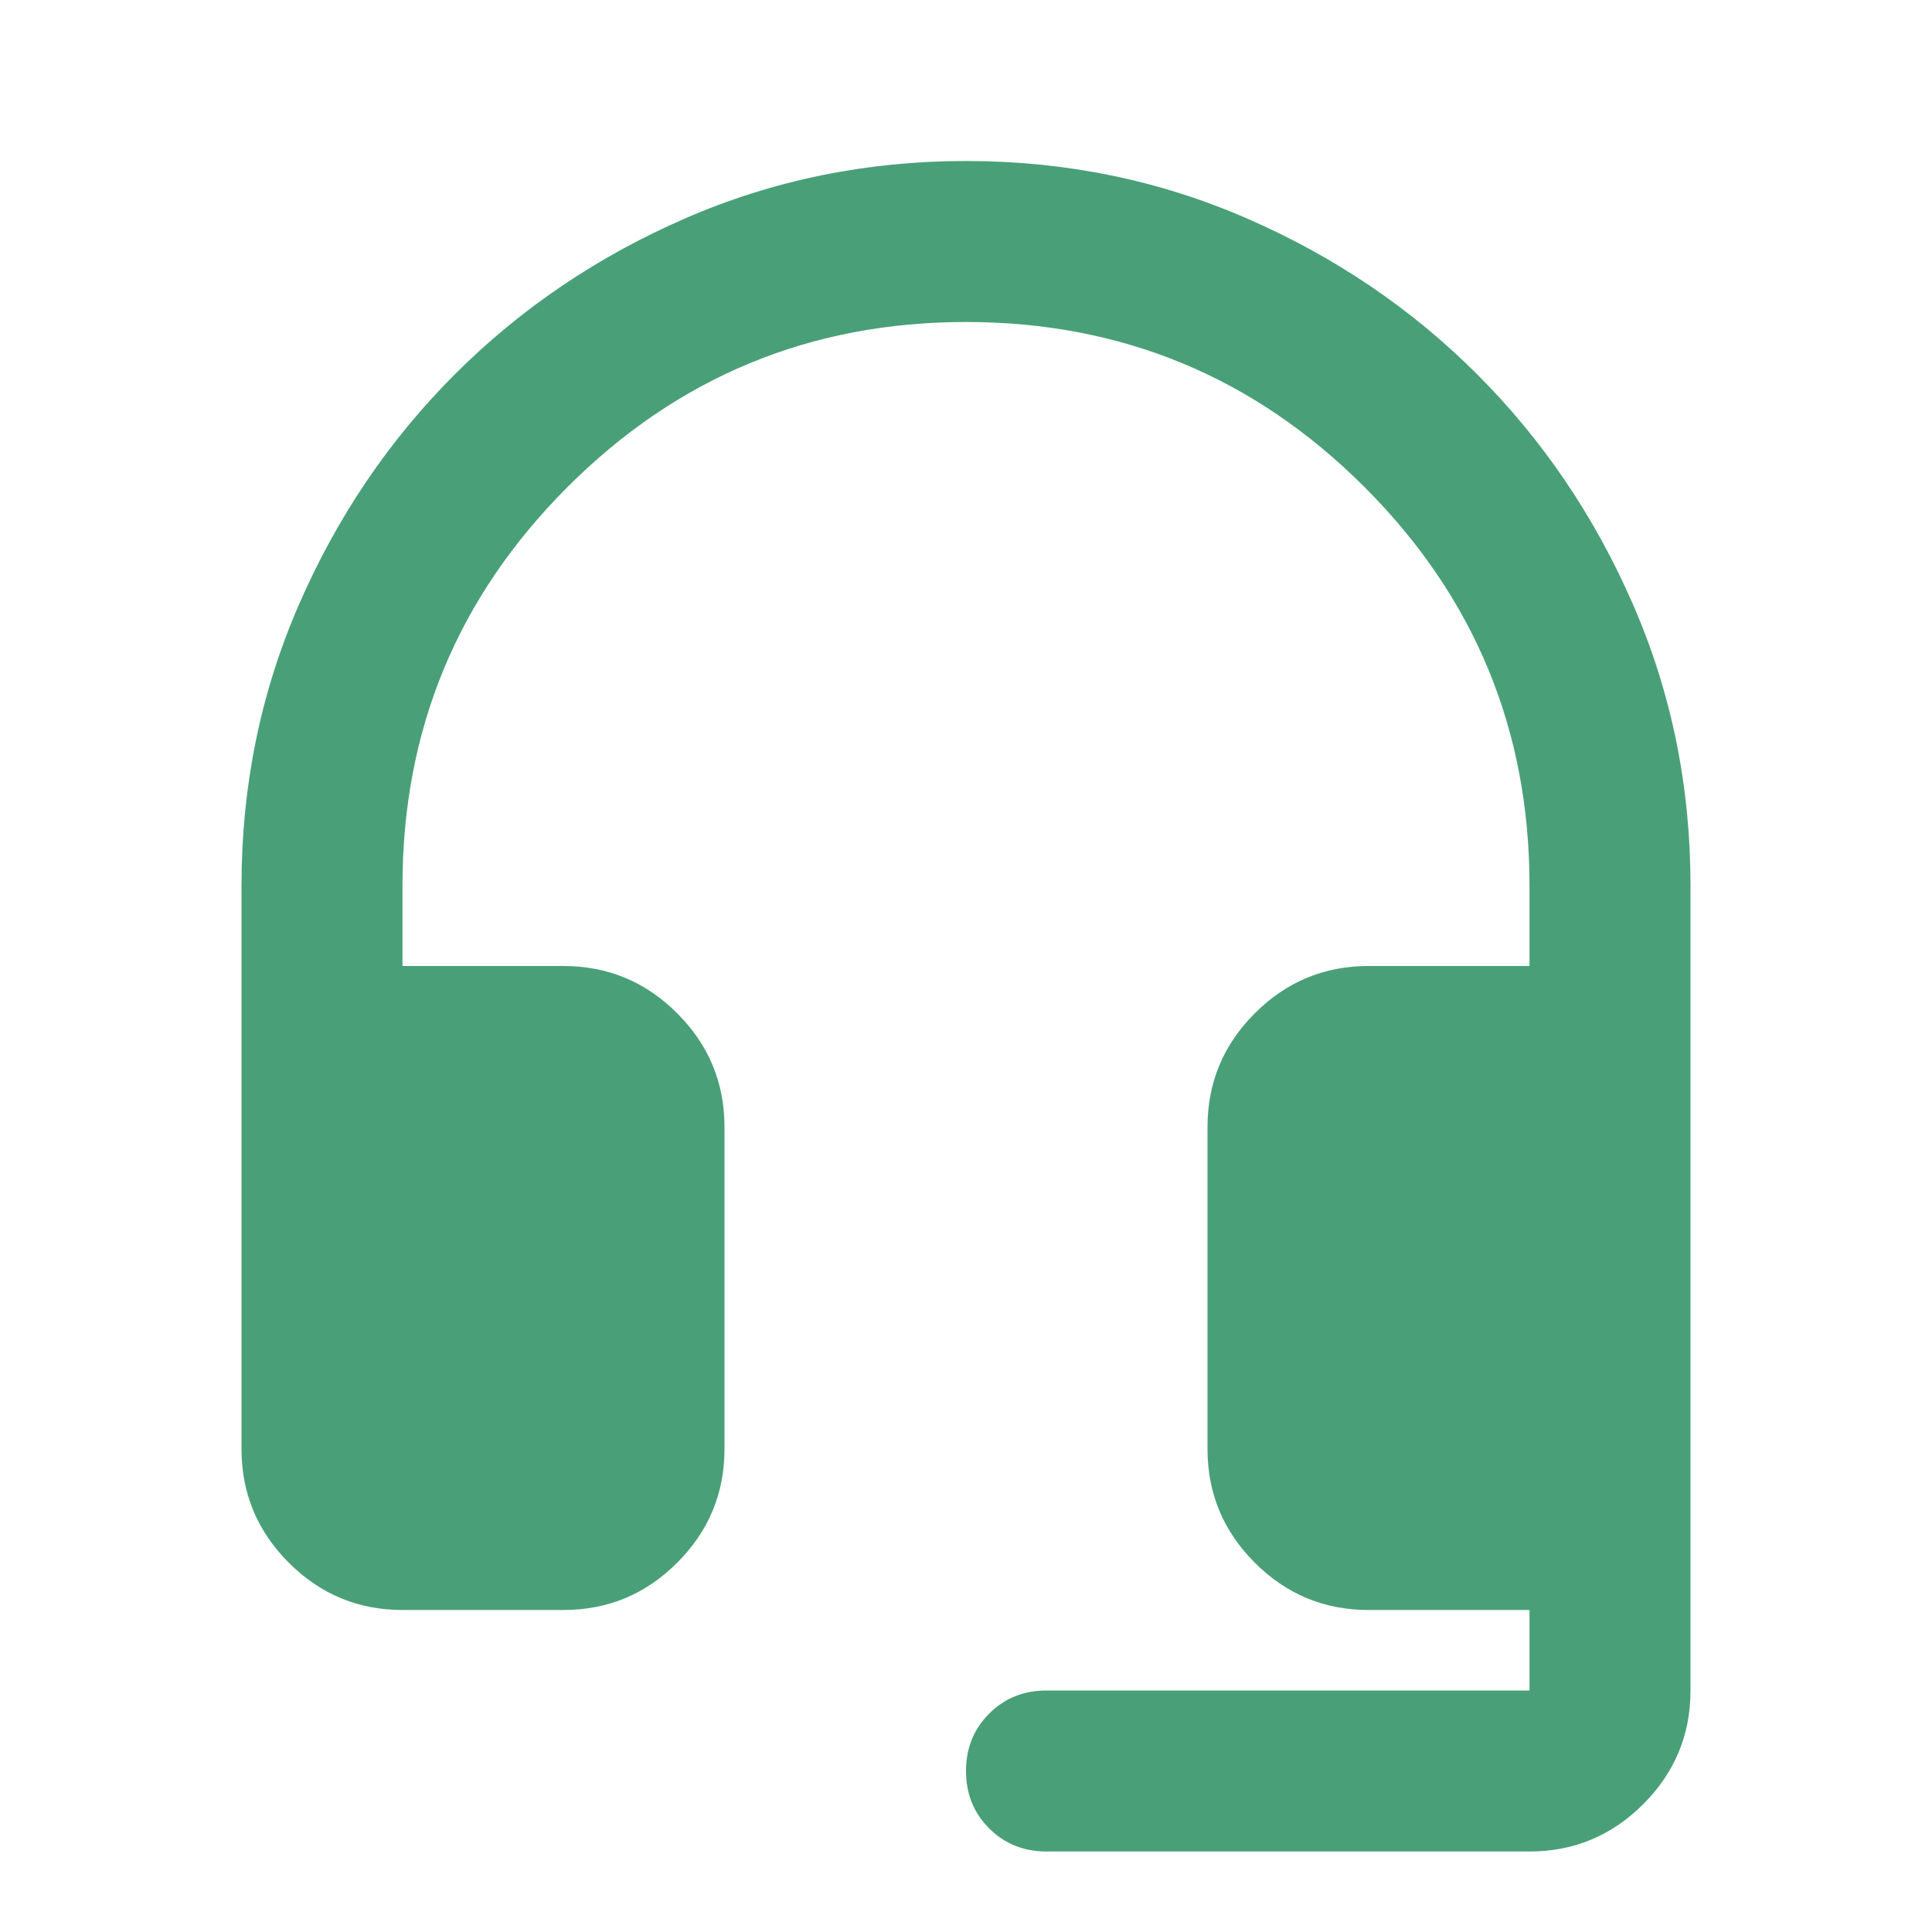 <svg xmlns="http://www.w3.org/2000/svg" width="24" height="24" fill="#49a078" viewBox="0 -960 960 960"><path d="M200-160q-33 0-56.5-23.5T120-240v-280q0-74 28.5-139.5T226-774q49-49 114.5-77.5T480-880q74 0 139.5 28.5T734-774q49 49 77.5 114.5T840-520v400q0 33-23.5 56.5T760-40H520q-17 0-28.5-11.5T480-80q0-17 11.5-28.5T520-120h240v-40h-80q-33 0-56.5-23.5T600-240v-160q0-33 23.5-56.5T680-480h80v-40q0-116-82-198t-198-82q-116 0-198 82t-82 198v40h80q33 0 56.5 23.5T360-400v160q0 33-23.5 56.5T280-160h-80z"/></svg>